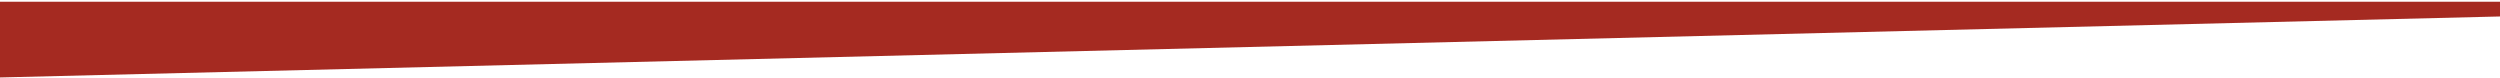 <?xml version="1.0" encoding="UTF-8"?> <!-- Generator: Adobe Illustrator 23.0.1, SVG Export Plug-In . SVG Version: 6.00 Build 0) --> <svg xmlns="http://www.w3.org/2000/svg" xmlns:xlink="http://www.w3.org/1999/xlink" id="Layer_1" x="0px" y="0px" viewBox="0 0 2550 80" style="enable-background:new 0 0 2550 80;" xml:space="preserve"> <style type="text/css"> .st0{fill:#A52A21;} </style> <g> <path class="st0" d="M2550,16.8L0,79V1.8h2550V16.8z"></path> </g> </svg> 